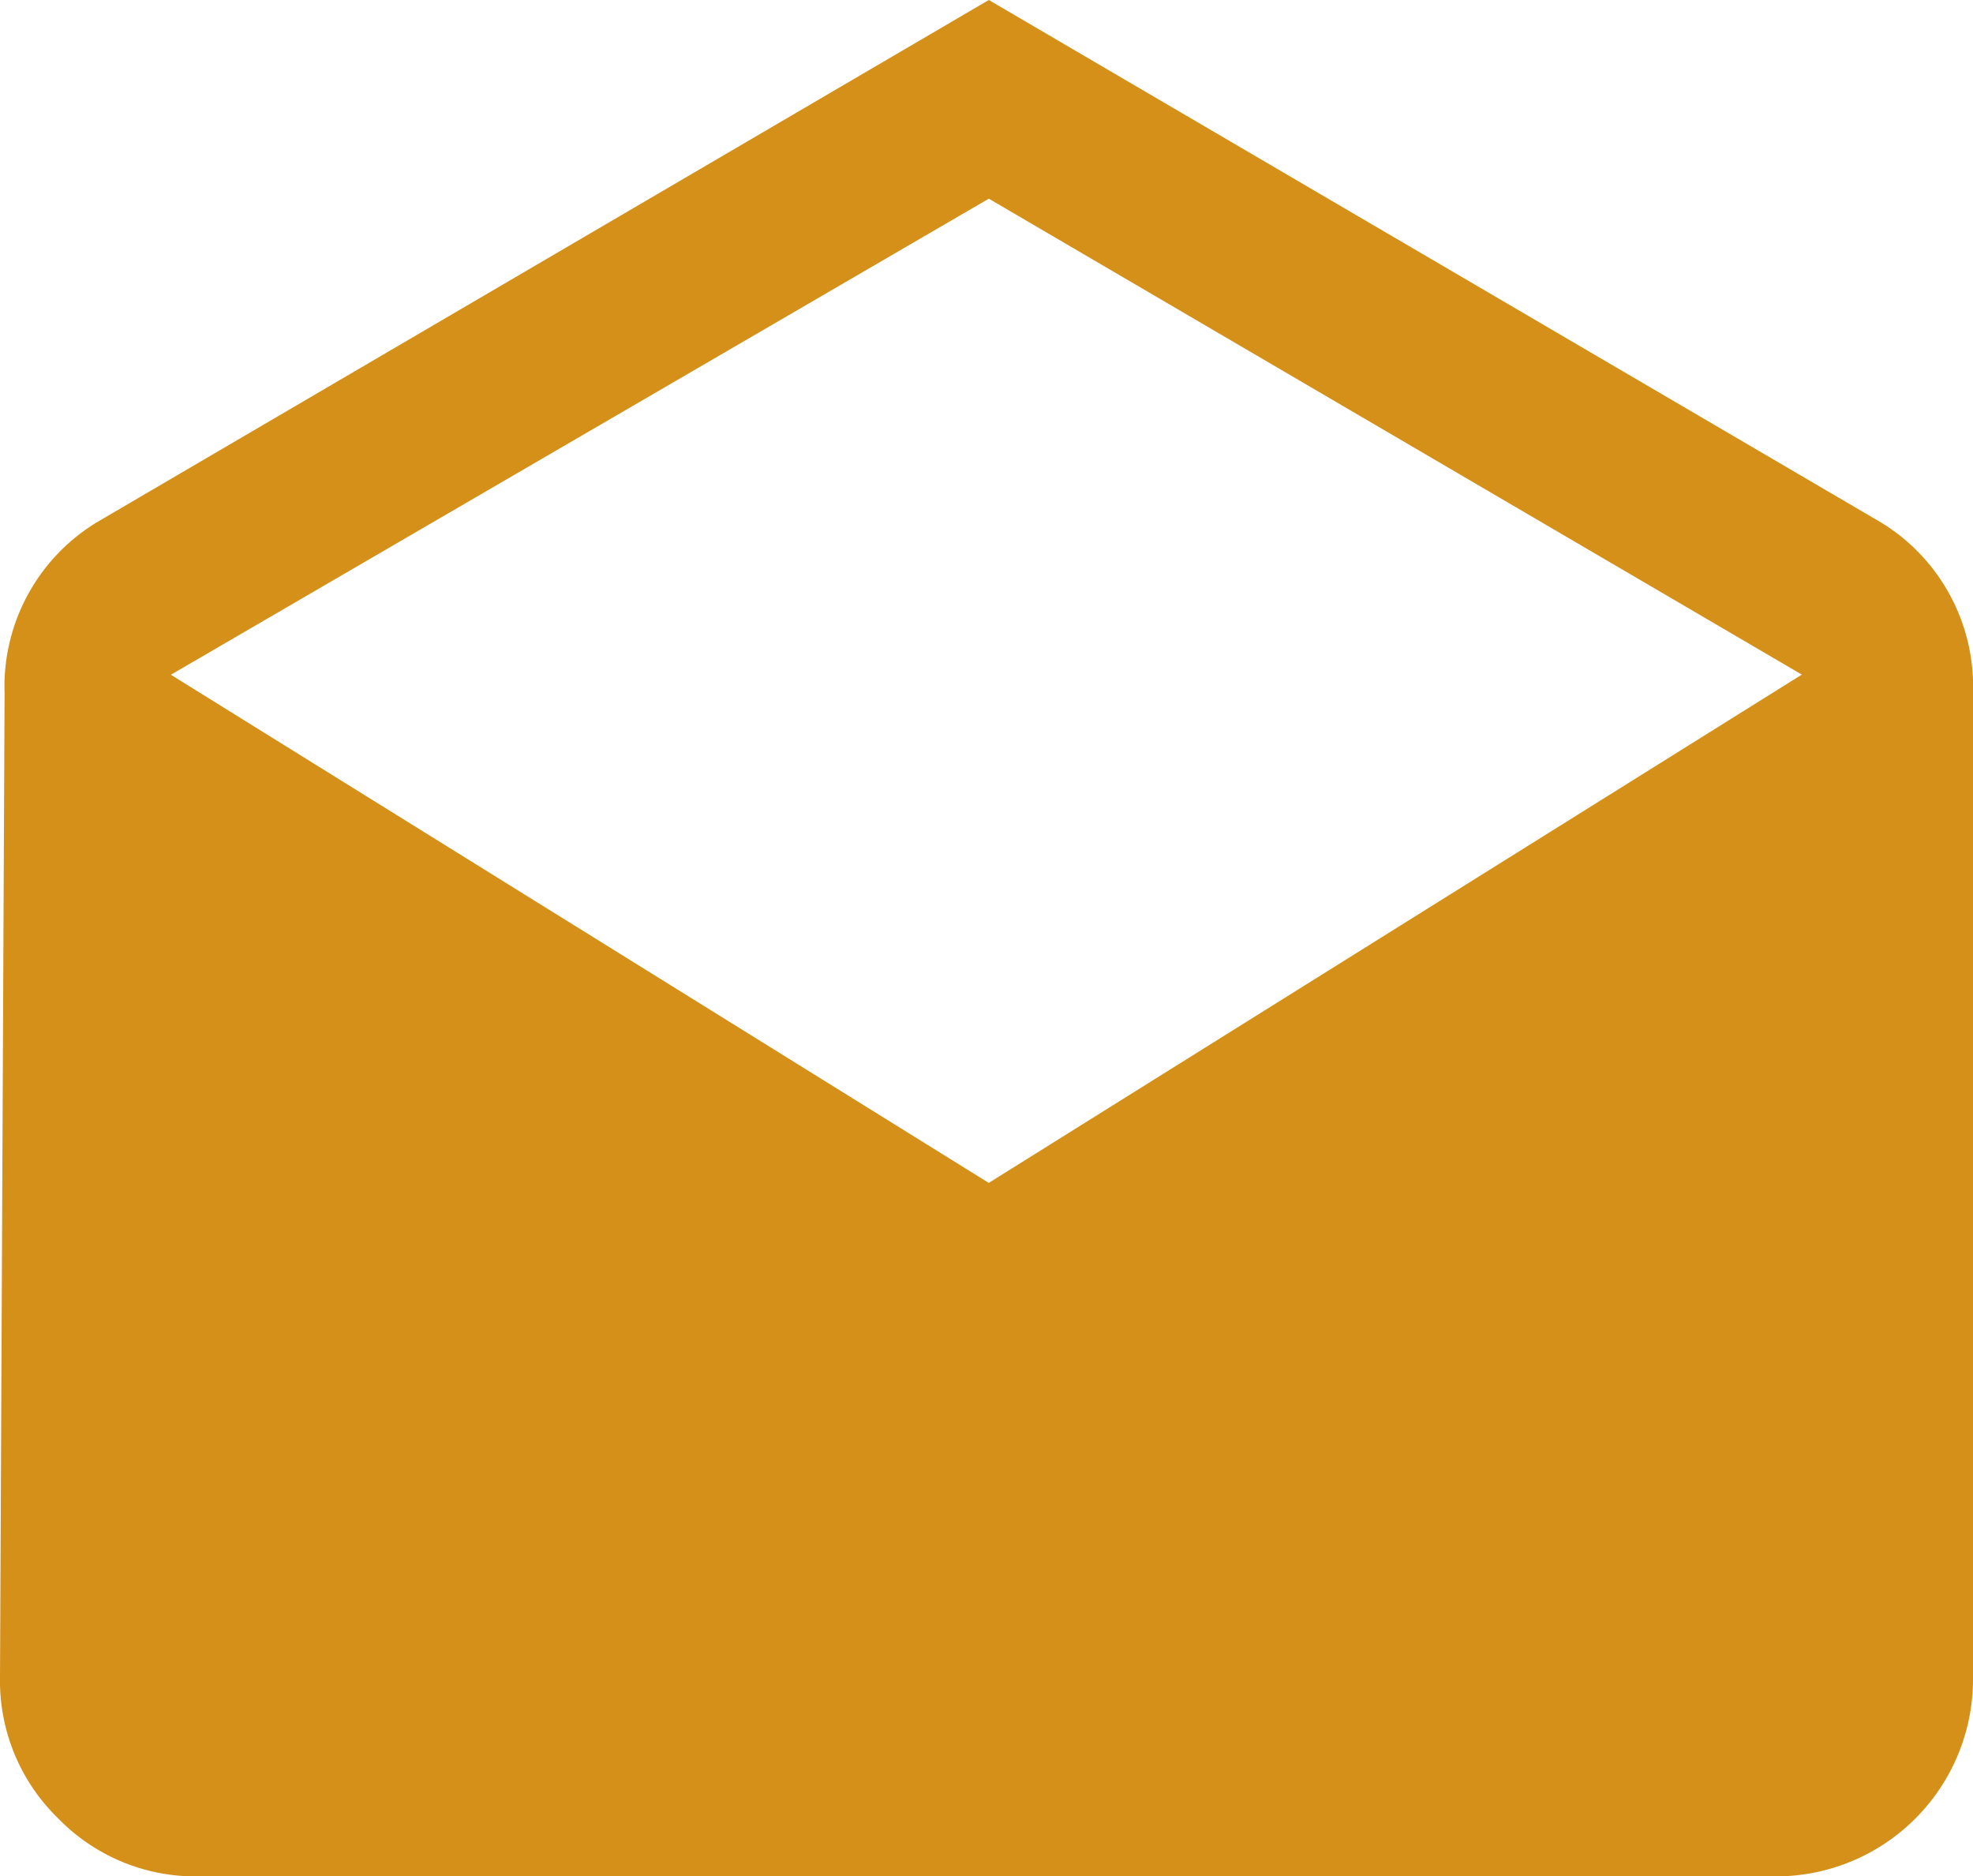 <svg xmlns="http://www.w3.org/2000/svg" width="27.18" height="25.843" viewBox="0 0 27.18 25.843">
  <path id="email-open" d="M.063,9.965,0,23.523a2.642,2.642,0,0,0,.8,1.942,2.638,2.638,0,0,0,1.941.8H24.443a2.716,2.716,0,0,0,2.737-2.737V9.965A2.648,2.648,0,0,0,25.906,7.61L13.622.417,1.337,7.61A2.648,2.648,0,0,0,.063,9.965Zm13.558,6.747-11.267-7L13.622,3.154l11.2,6.556Z" transform="translate(0 -0.417)" fill="#d59019"/>
</svg>
